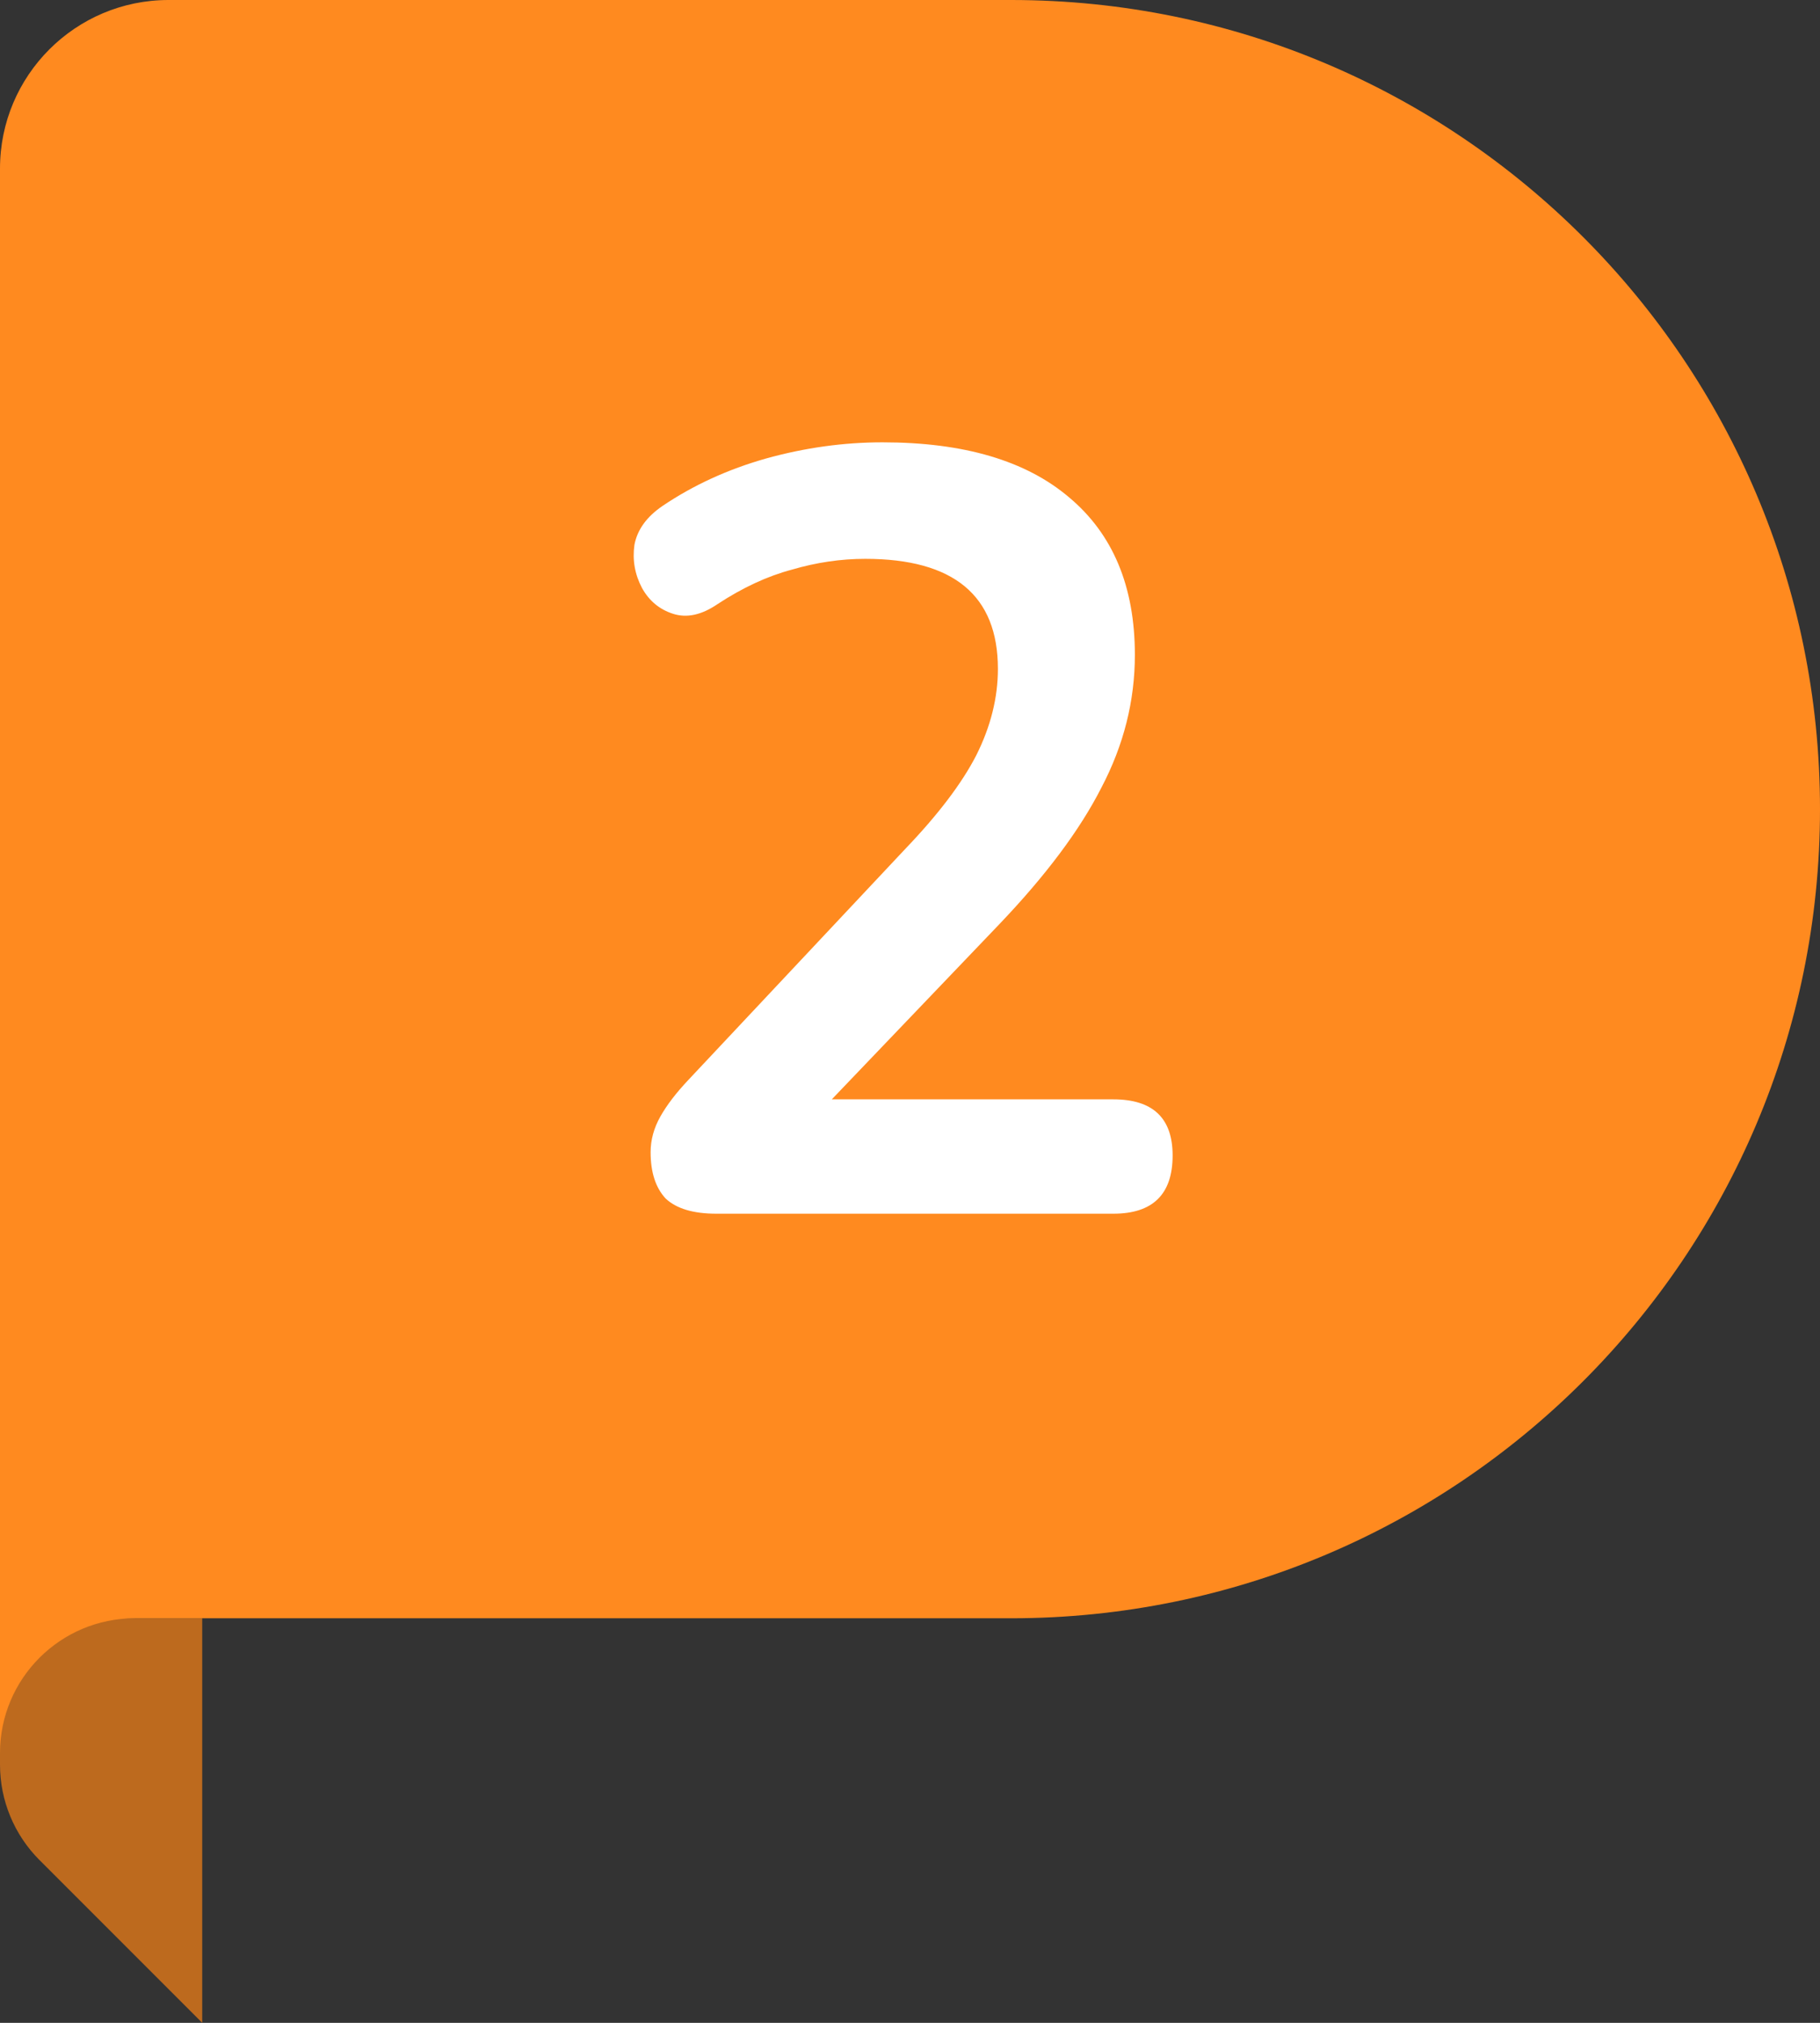 <svg width="54" height="60" viewBox="0 0 54 60" fill="none" xmlns="http://www.w3.org/2000/svg">
<rect x="0" y="0" width="54" height="60" fill="#333333" stroke="none"/>
<path d="M0 48H6V60L1.172 55.172C0.421 54.421 0 53.404 0 52.343V48Z" fill="#BD6A1E"/>
<path d="M0 5C0 2.239 2.239 0 5 0H30C43.255 0 54 10.745 54 24C54 37.255 43.255 48 30 48H4C1.791 48 0 49.791 0 52V5Z" fill="#FF8A1F"/>
<path d="M21.256 36C20.573 36 20.072 35.851 19.752 35.552C19.453 35.232 19.304 34.773 19.304 34.176C19.304 33.813 19.4 33.461 19.592 33.12C19.784 32.779 20.061 32.416 20.424 32.032L26.856 25.184C27.837 24.16 28.541 23.232 28.968 22.4C29.395 21.547 29.608 20.693 29.608 19.84C29.608 17.664 28.296 16.576 25.672 16.576C24.947 16.576 24.221 16.683 23.496 16.896C22.771 17.088 22.035 17.429 21.288 17.92C20.819 18.24 20.381 18.336 19.976 18.208C19.571 18.08 19.261 17.824 19.048 17.44C18.835 17.035 18.76 16.608 18.824 16.16C18.909 15.712 19.187 15.328 19.656 15.008C20.573 14.389 21.597 13.92 22.728 13.6C23.88 13.28 25.032 13.12 26.184 13.12C28.595 13.12 30.44 13.664 31.72 14.752C33.021 15.84 33.672 17.397 33.672 19.424C33.672 20.789 33.341 22.101 32.68 23.36C32.04 24.619 31.027 25.973 29.64 27.424L24.68 32.608H33.032C34.205 32.608 34.792 33.163 34.792 34.272C34.792 35.424 34.205 36 33.032 36H21.256Z" fill="white"/>
</svg>
